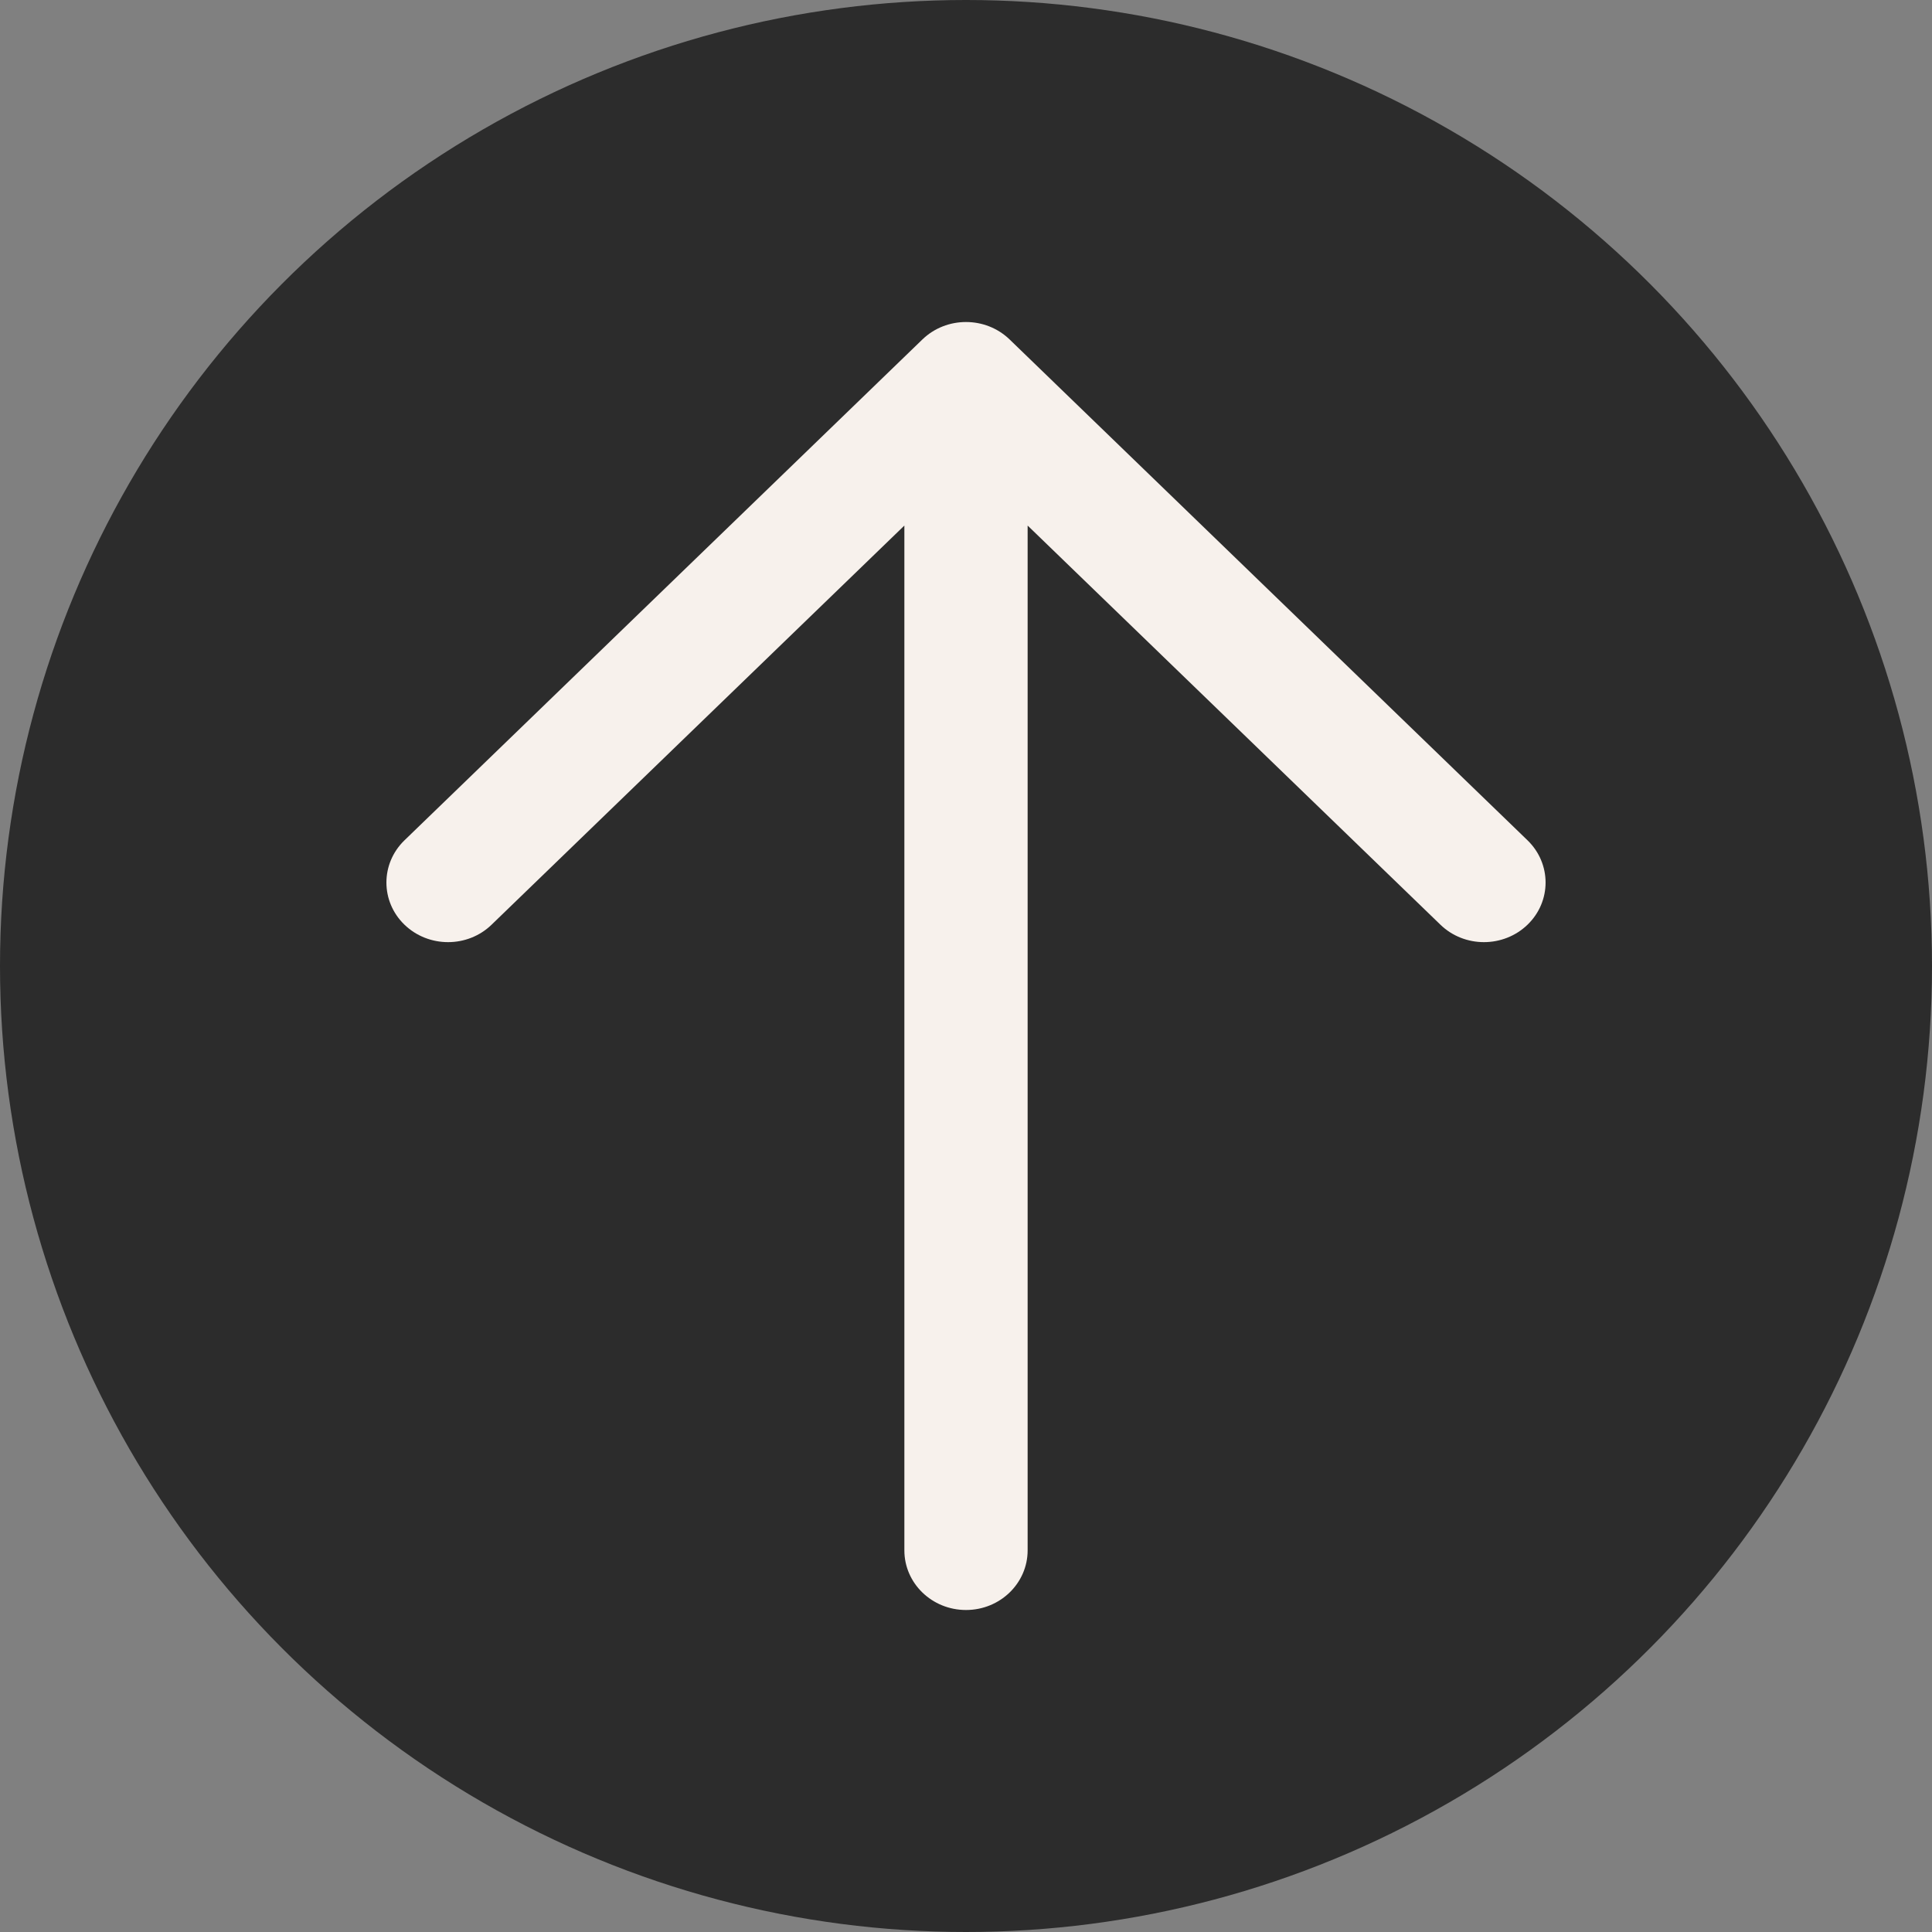 <svg width="30" height="30" viewBox="0 0 30 30" fill="none" xmlns="http://www.w3.org/2000/svg">
<rect x="0" y="0" width="30" height="30" fill="#808080" stroke="none"/>
<circle cx="15" cy="15" r="15" fill="#2C2C2C"/>
<path fill-rule="evenodd" clip-rule="evenodd" d="M14.323 5.271C14.697 4.91 15.303 4.91 15.677 5.271L23.72 13.049C24.093 13.411 24.093 13.997 23.72 14.358C23.346 14.72 22.739 14.72 22.366 14.358L15.957 8.161V24.074C15.957 24.585 15.529 25 15 25C14.471 25 14.043 24.585 14.043 24.074V8.161L7.634 14.358C7.261 14.72 6.654 14.72 6.28 14.358C5.907 13.997 5.907 13.411 6.28 13.049L14.323 5.271Z" fill="#F7F1EC"/>
</svg>
